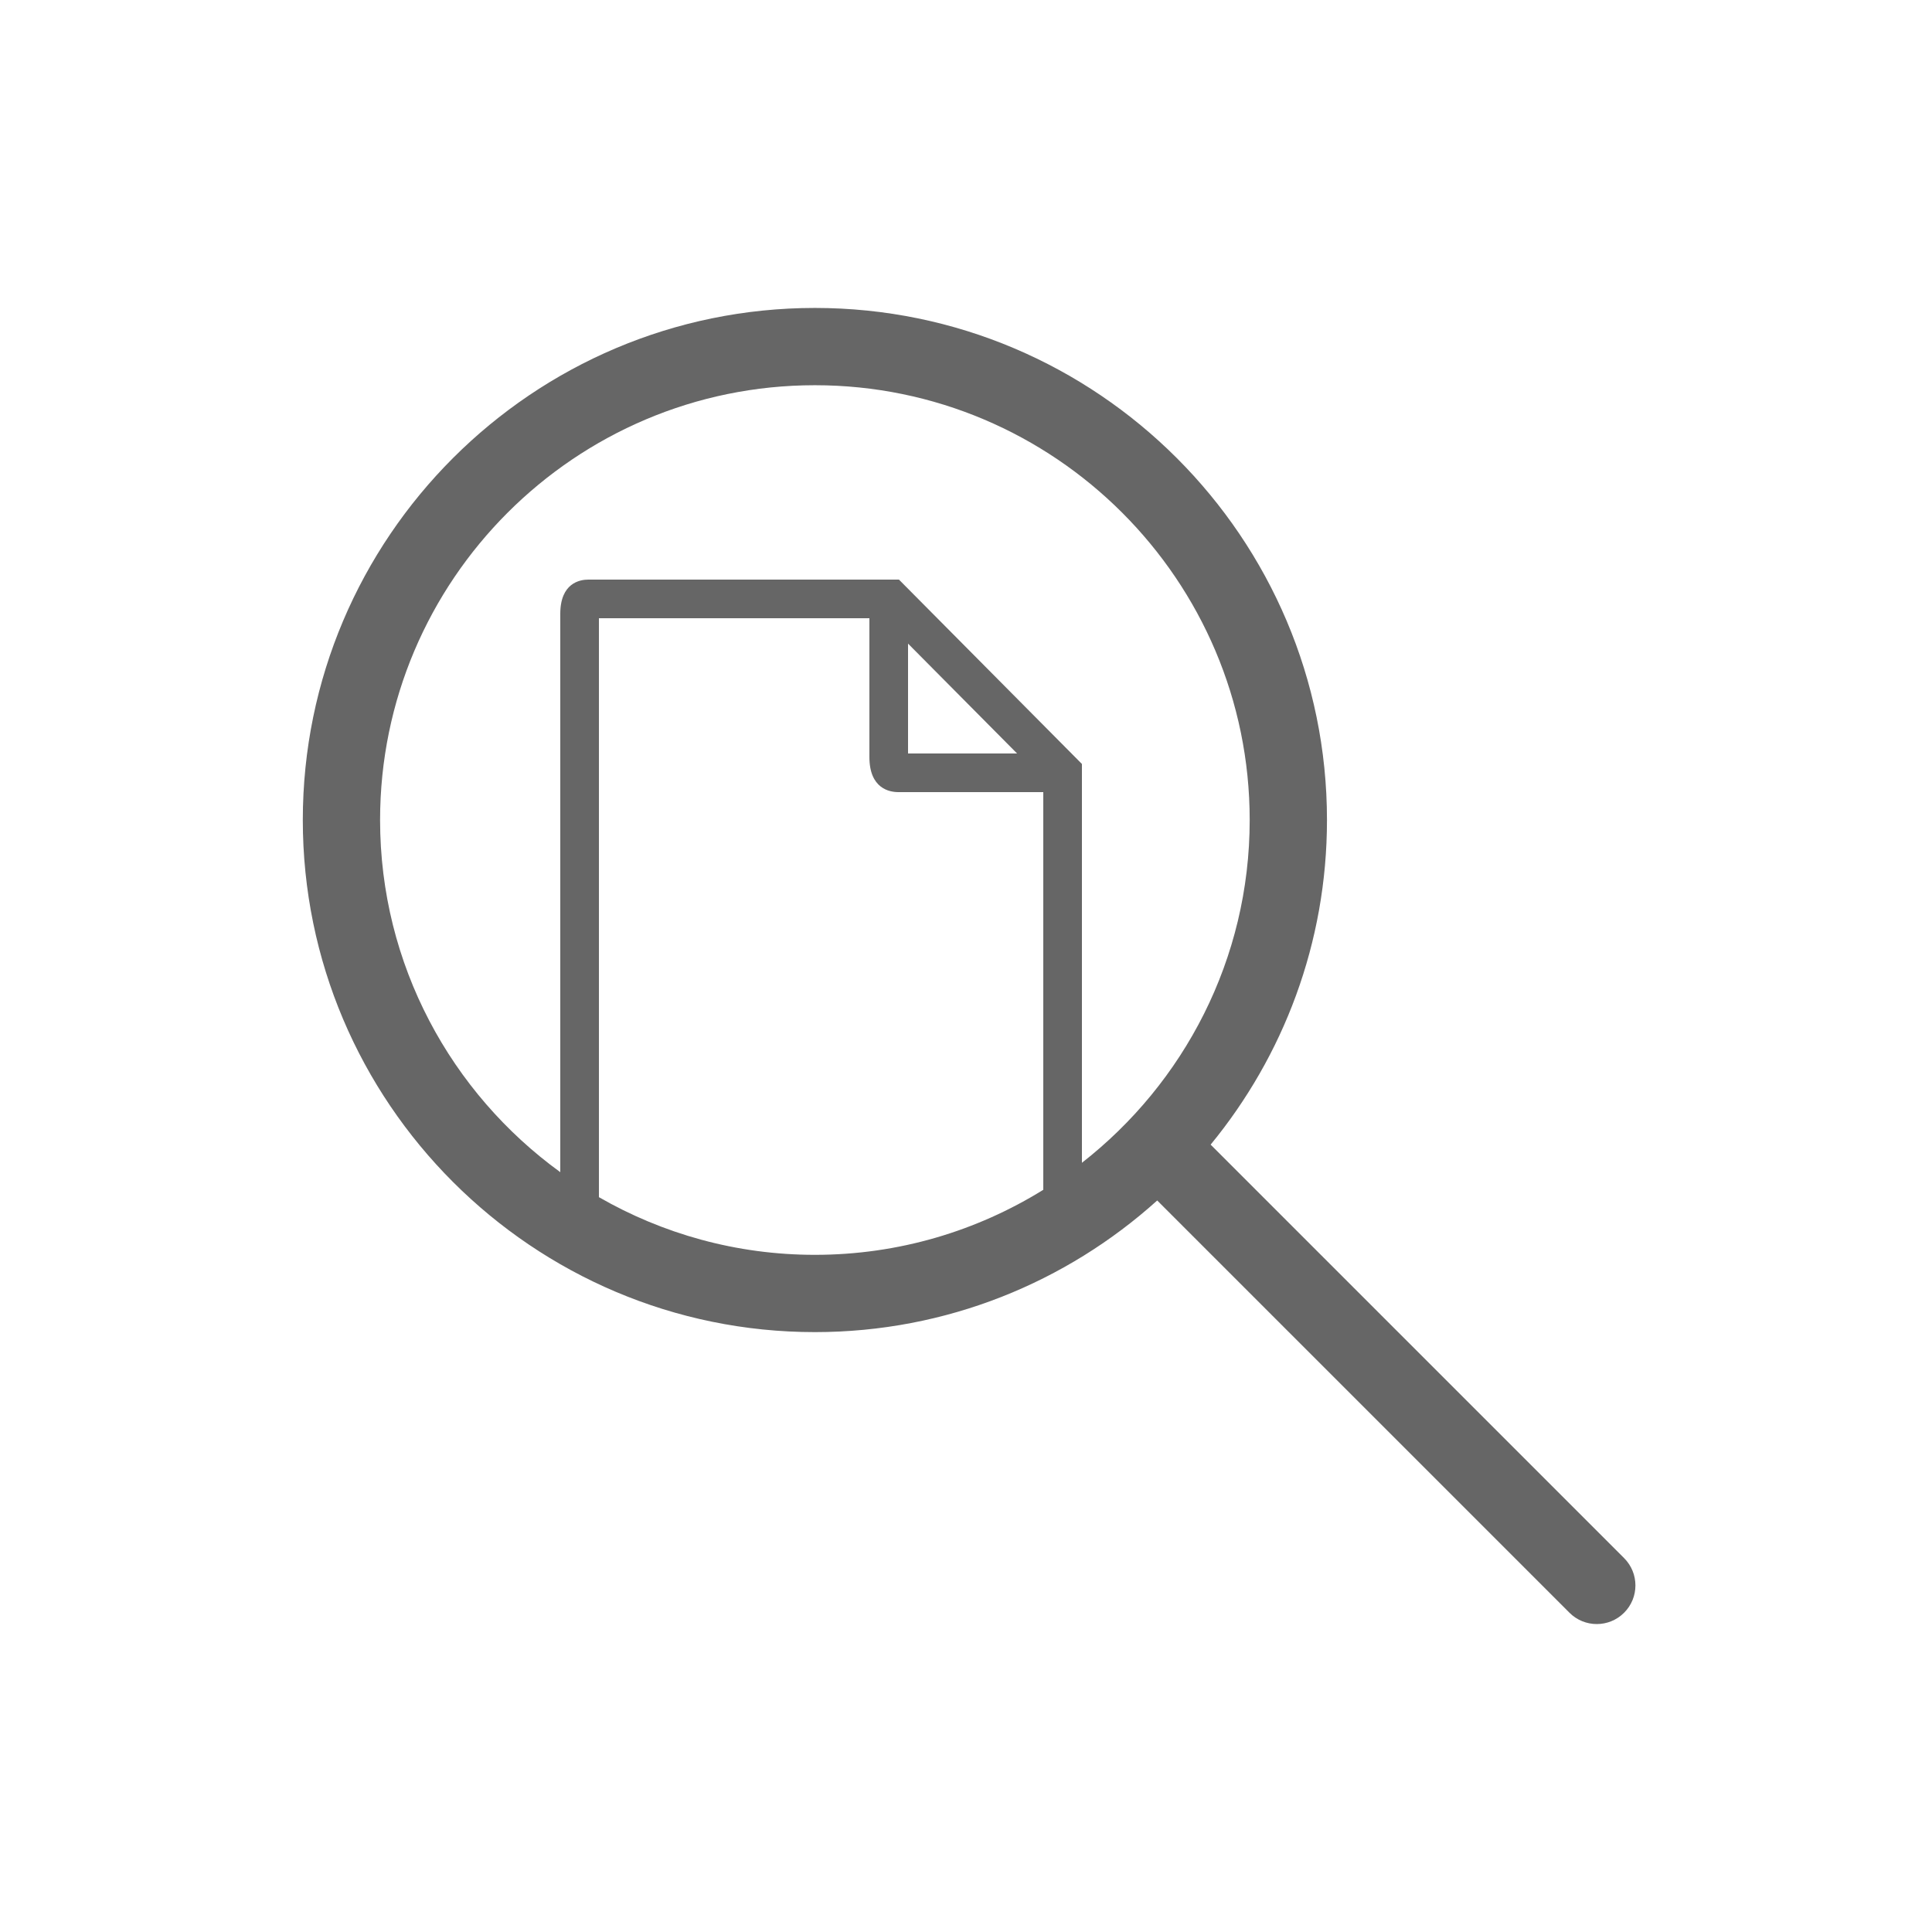 <?xml version="1.0" encoding="utf-8"?>
<!-- Generator: Adobe Illustrator 19.1.0, SVG Export Plug-In . SVG Version: 6.00 Build 0)  -->
<svg version="1.1" id="icon" xmlns="http://www.w3.org/2000/svg" xmlns:xlink="http://www.w3.org/1999/xlink" x="0px" y="0px"
	 viewBox="0 0 100 100" enable-background="new 0 0 100 100" xml:space="preserve">
<path fill="#666666" d="M84.063,80.647L62.662,59.246c3.76-4.577,6.022-10.43,6.022-16.802c0-14.615-11.89-26.505-26.505-26.505
	s-26.506,11.89-26.506,26.505c0,14.616,11.891,26.506,26.506,26.506c6.806,0,13.02-2.581,17.718-6.813l21.338,21.338
	c0.391,0.391,0.902,0.586,1.414,0.586s1.023-0.195,1.414-0.586C84.845,82.694,84.845,81.429,84.063,80.647z M46.497,41H54v20.584
	c-3.438,2.131-7.487,3.366-11.821,3.366c-4.067,0-7.883-1.09-11.179-2.985V32h14v7.182C45,40.823,46.046,41,46.497,41z M47,39
	v-5.687L52.644,39H47z M56,60.186V39.543L46.53,30H30.451C30.015,30,29,30.173,29,31.773v28.898
	c-5.645-4.093-9.327-10.737-9.327-18.227c0-12.41,10.096-22.505,22.506-22.505c12.409,0,22.505,10.096,22.505,22.505
	C64.684,49.646,61.279,56.064,56,60.186z"/>
</svg>
